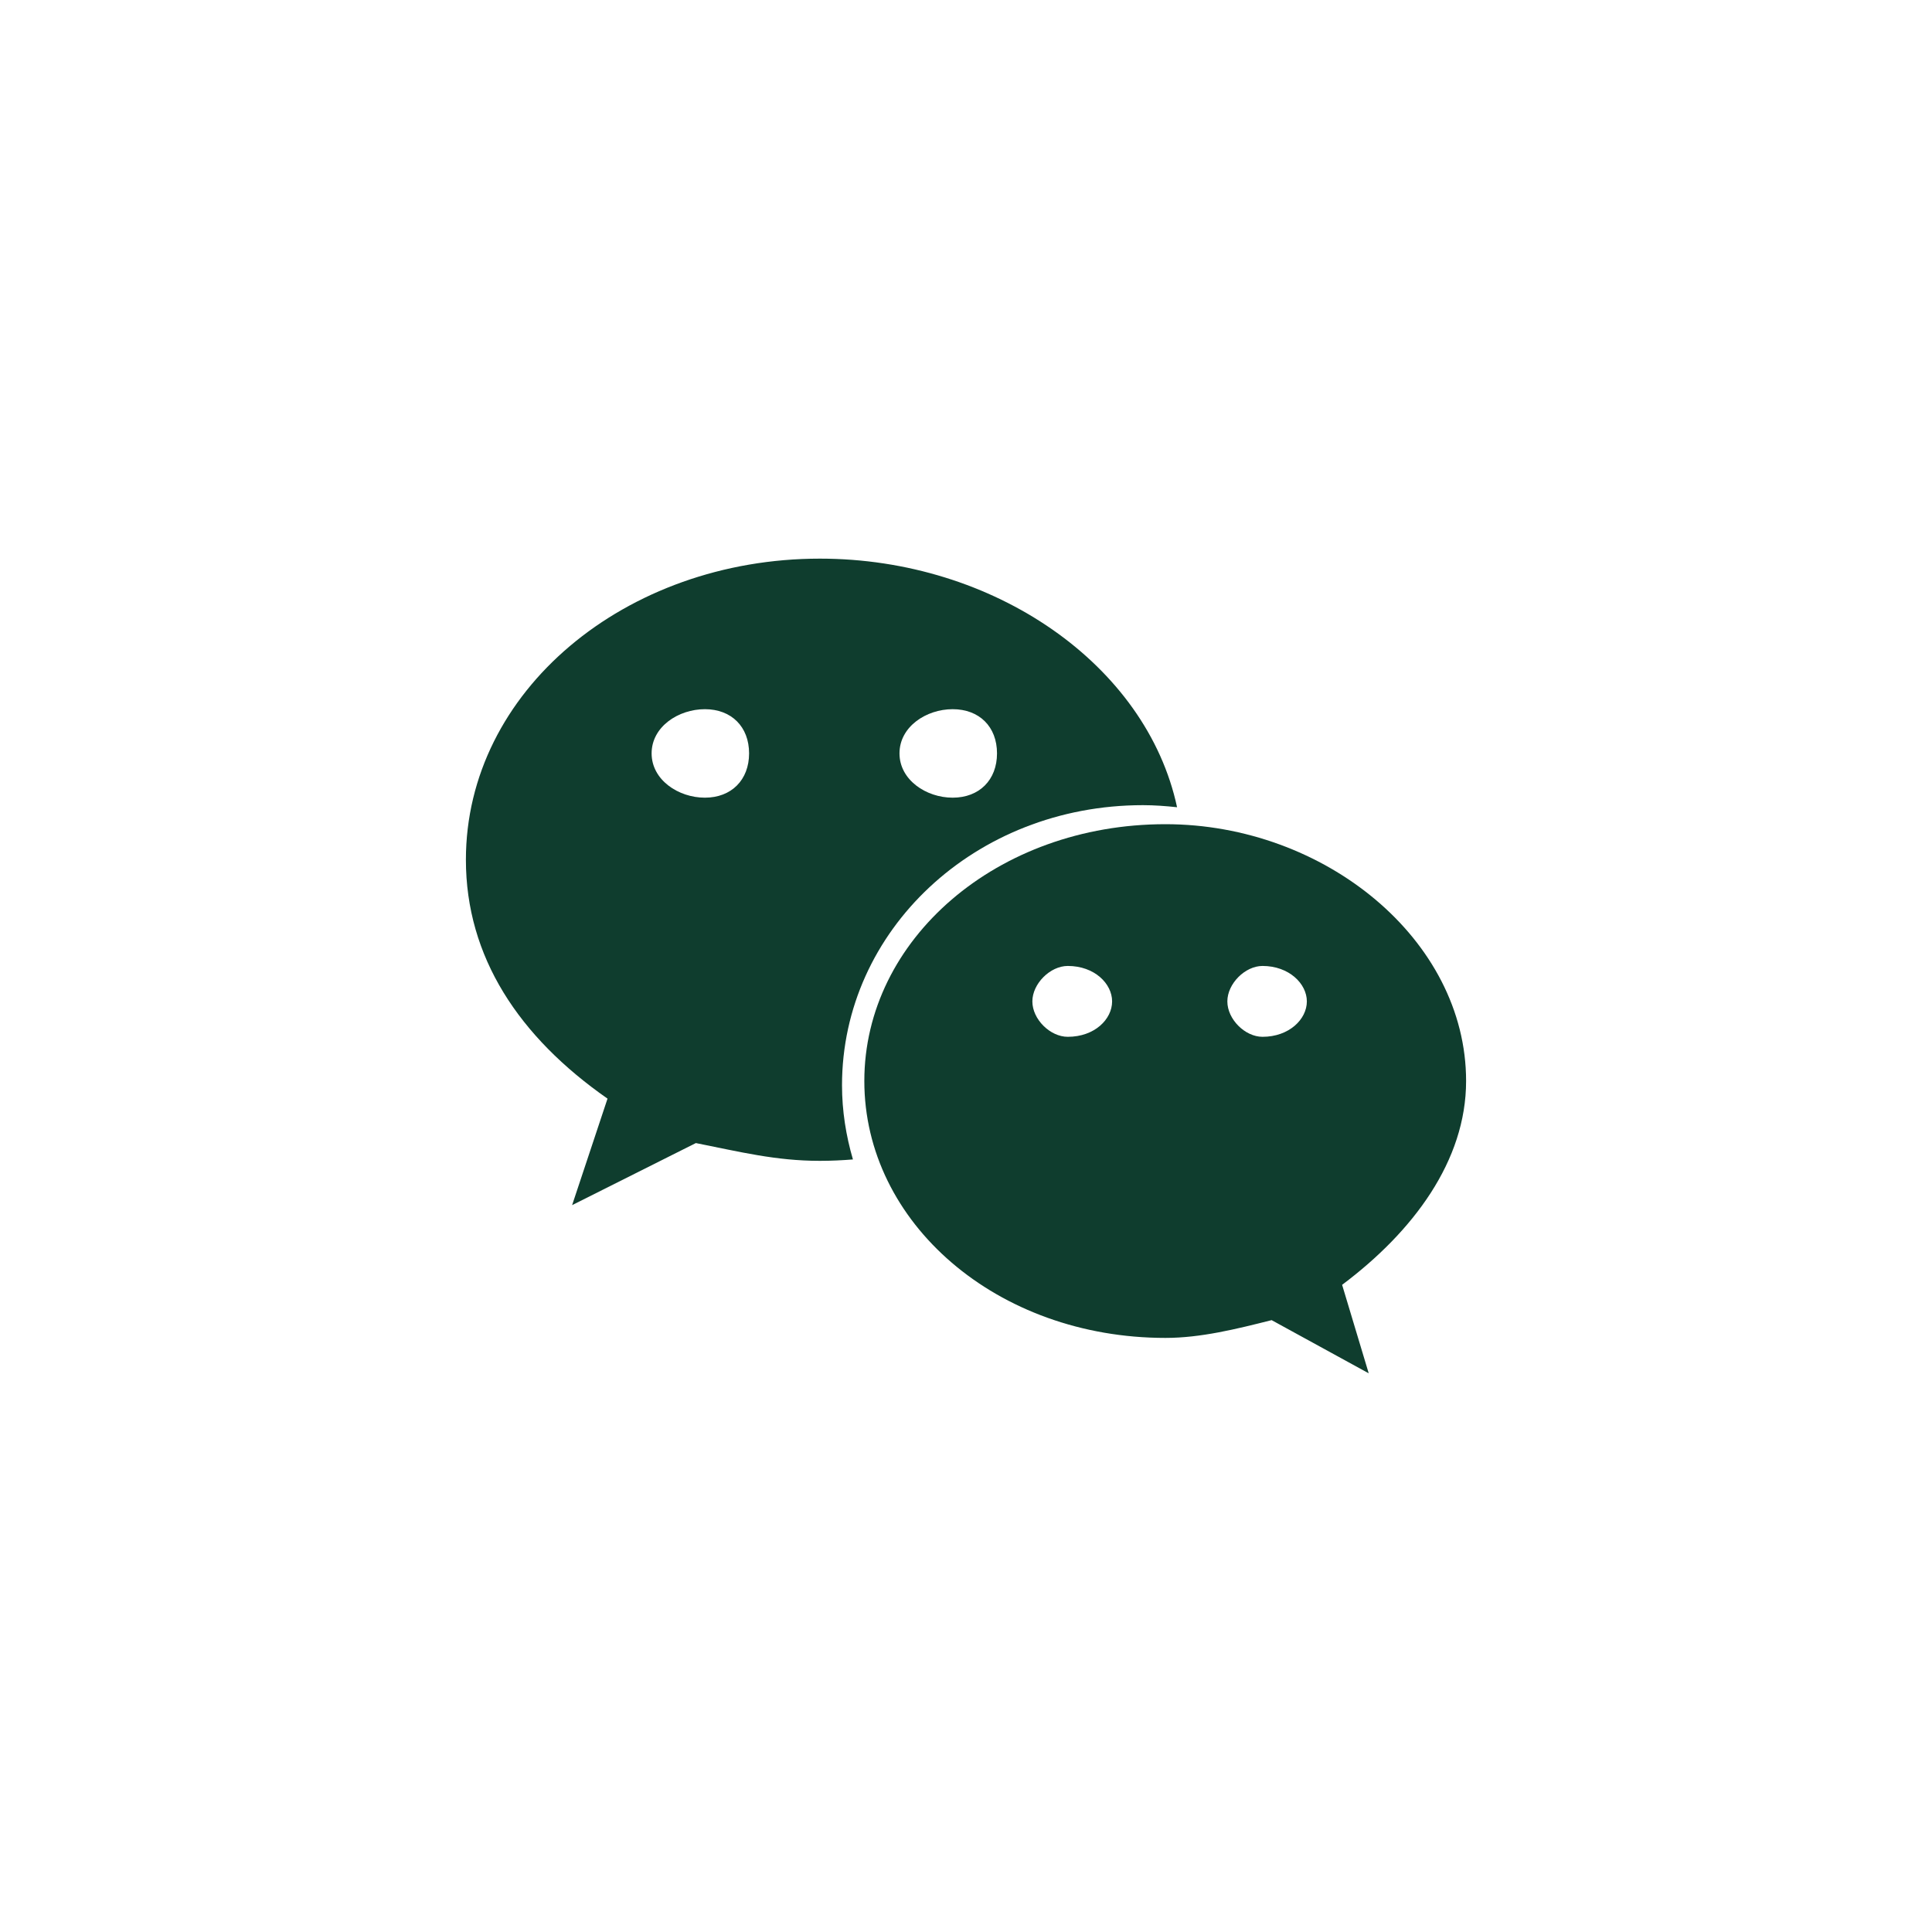 <svg width="40" height="40" viewBox="0 0 40 40" fill="none" xmlns="http://www.w3.org/2000/svg">
<path d="M16.975 11.566C12.946 11.566 9.646 14.313 9.646 17.8C9.646 19.813 10.744 21.466 12.578 22.746L11.845 24.951L14.407 23.666C15.324 23.848 16.059 24.034 16.974 24.034C17.204 24.034 17.433 24.023 17.659 24.005C17.516 23.514 17.433 23.002 17.433 22.469C17.433 19.269 20.183 16.67 23.664 16.67C23.902 16.67 24.137 16.688 24.37 16.713C23.736 13.761 20.579 11.566 16.975 11.566ZM14.594 16.515C14.045 16.515 13.491 16.147 13.491 15.598C13.491 15.046 14.045 14.683 14.594 14.683C15.143 14.683 15.509 15.046 15.509 15.598C15.509 16.147 15.143 16.515 14.594 16.515V16.515ZM19.724 16.515C19.175 16.515 18.623 16.147 18.623 15.598C18.623 15.046 19.175 14.683 19.724 14.683C20.276 14.683 20.642 15.046 20.642 15.598C20.642 16.147 20.276 16.515 19.724 16.515L19.724 16.515Z" fill="#0F3D2E"/>
<path d="M30.354 22.381C30.354 19.453 27.422 17.064 24.129 17.064C20.641 17.064 17.895 19.453 17.895 22.381C17.895 25.317 20.641 27.7 24.129 27.7C24.859 27.7 25.594 27.517 26.328 27.332L28.338 28.433L27.787 26.601C29.258 25.498 30.354 24.035 30.354 22.381H30.354ZM22.107 21.466C21.742 21.466 21.374 21.103 21.374 20.733C21.374 20.367 21.742 19.999 22.107 19.999C22.662 19.999 23.025 20.367 23.025 20.733C23.025 21.103 22.662 21.466 22.107 21.466ZM26.139 21.466C25.777 21.466 25.411 21.103 25.411 20.733C25.411 20.367 25.777 19.999 26.139 19.999C26.688 19.999 27.057 20.367 27.057 20.733C27.057 21.103 26.688 21.466 26.139 21.466Z" fill="#0F3D2E"/>
</svg>
